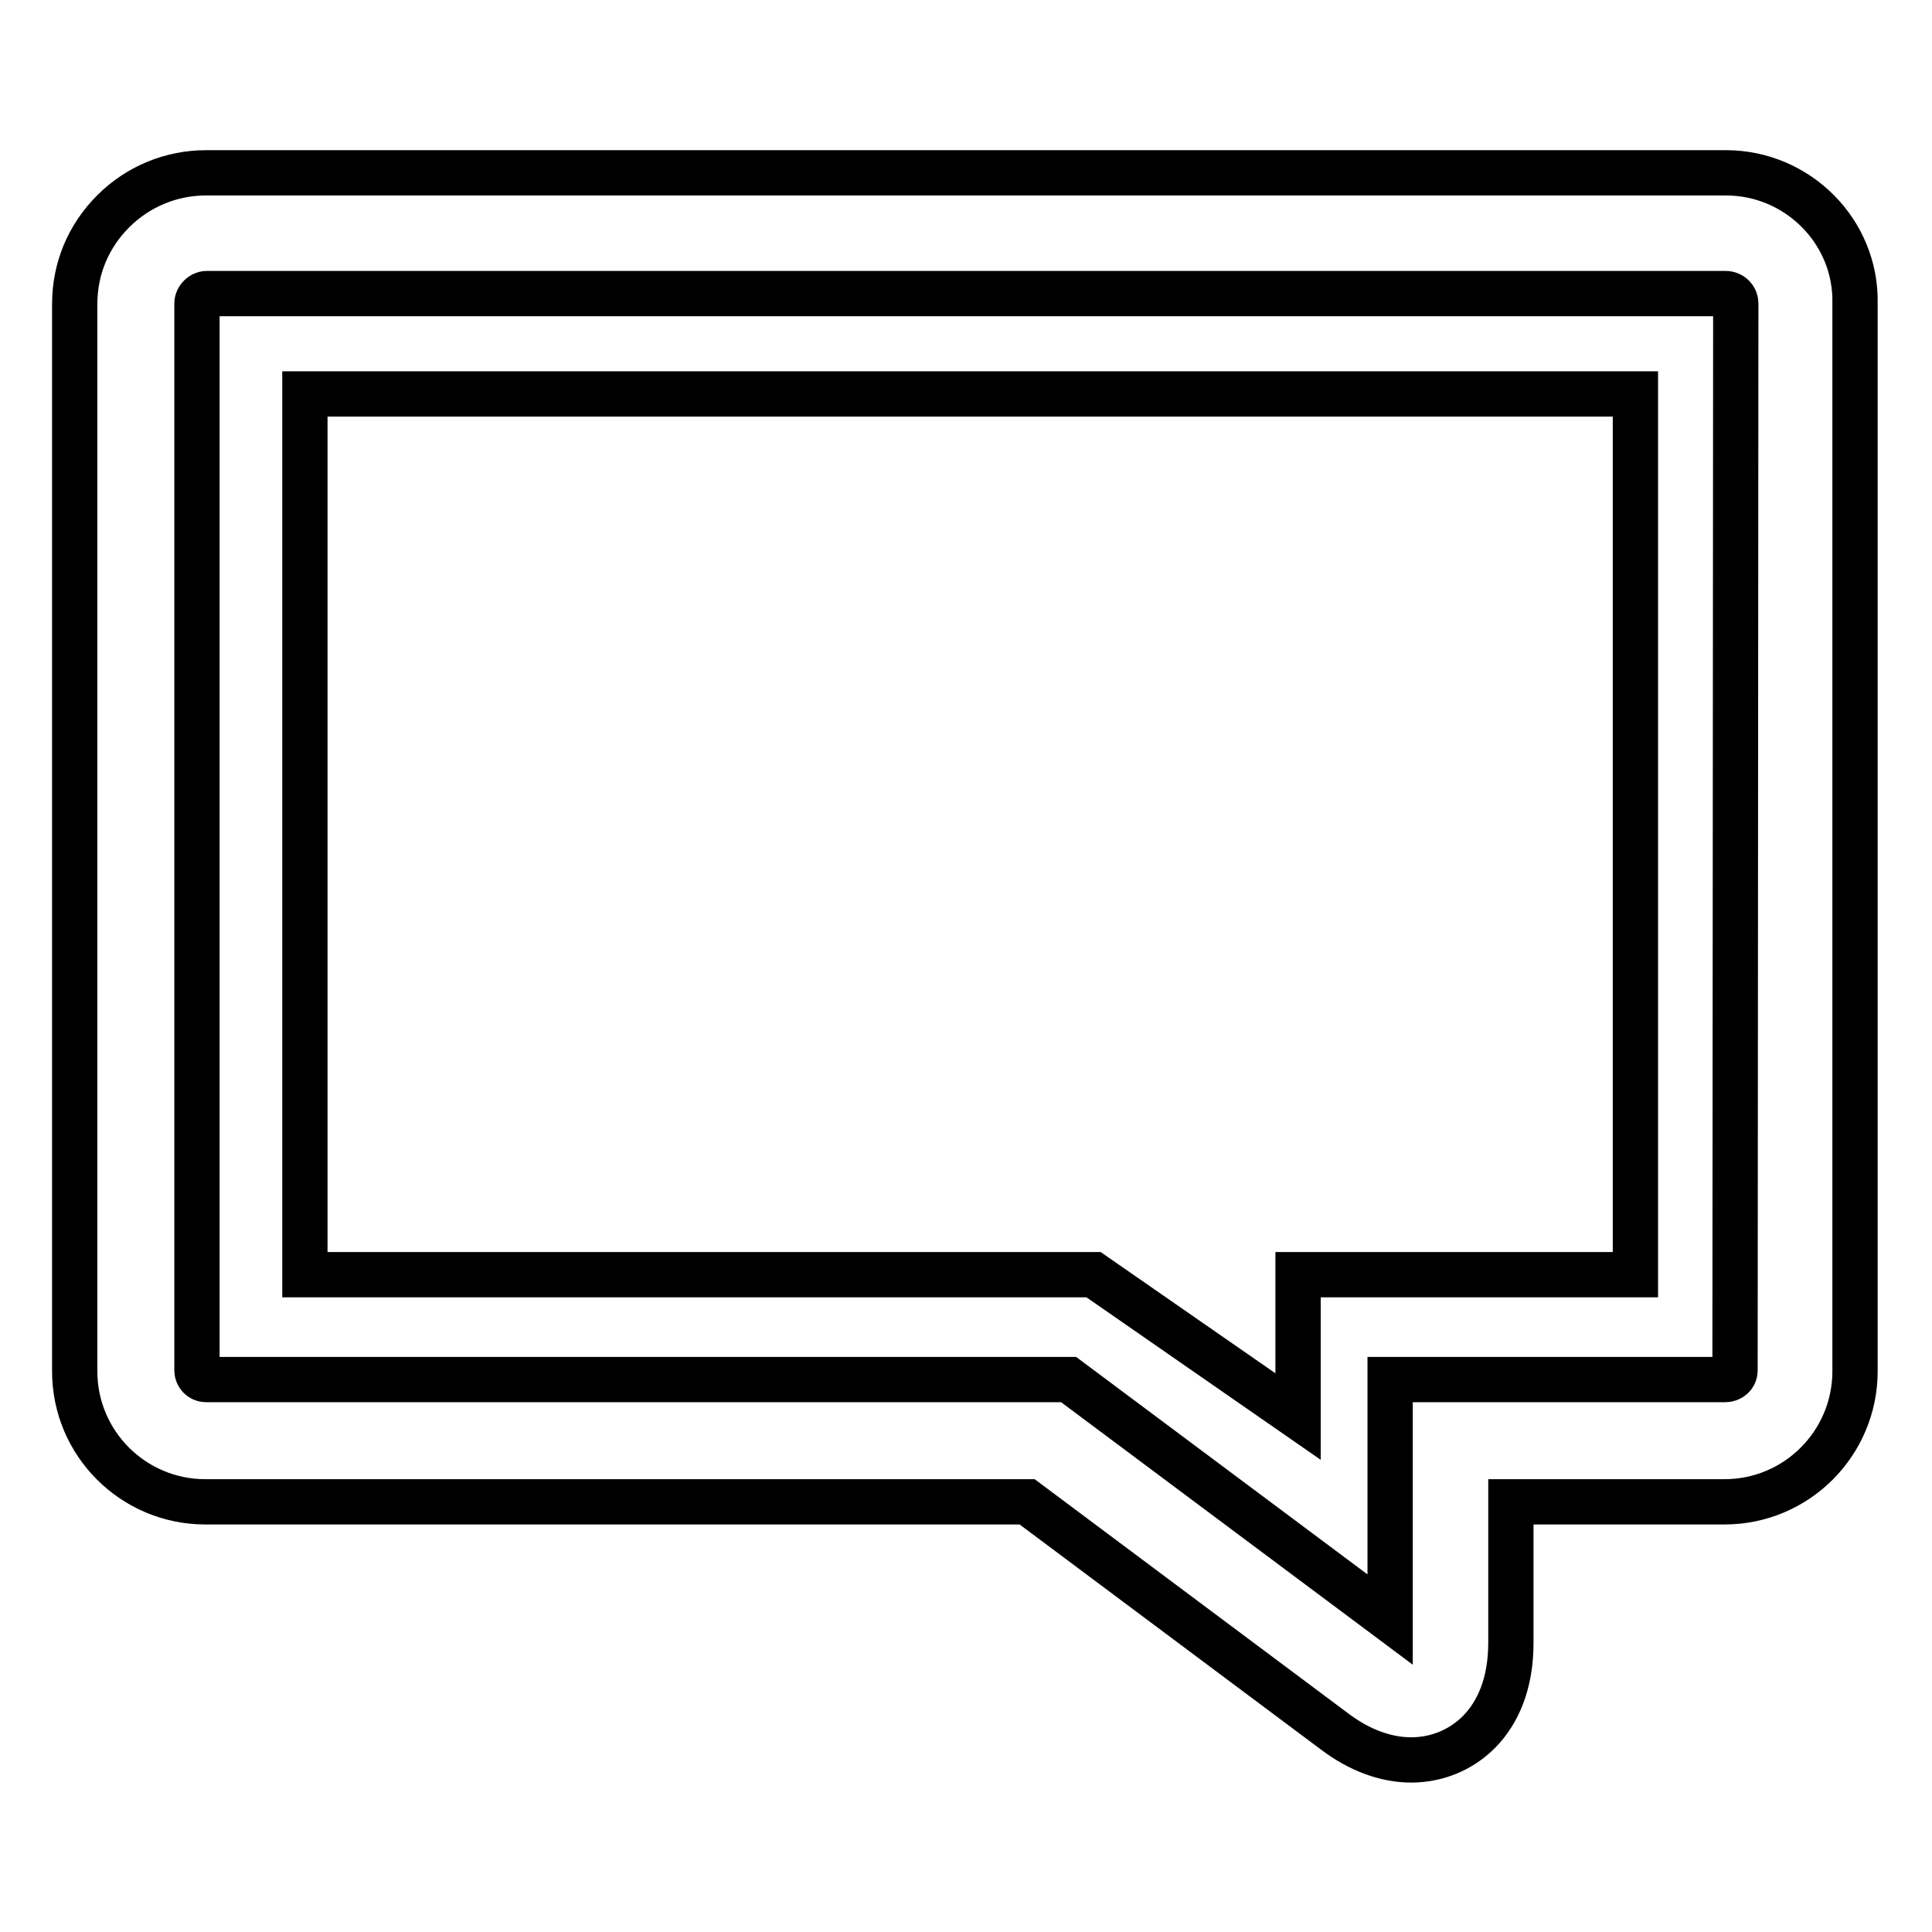 <?xml version="1.0" encoding="utf-8"?>
<!-- Svg Vector Icons : http://www.onlinewebfonts.com/icon -->
<!DOCTYPE svg PUBLIC "-//W3C//DTD SVG 1.1//EN" "http://www.w3.org/Graphics/SVG/1.1/DTD/svg11.dtd">
<svg version="1.1" xmlns="http://www.w3.org/2000/svg" xmlns:xlink="http://www.w3.org/1999/xlink" x="0px" y="0px" viewBox="0 0 256 256" enable-background="new 0 0 256 256" xml:space="preserve">
<g><g><g><path stroke-width="6" fill-opacity="0" stroke="#000000"  d="M228.7,22.9H27.3c-4.6,0-9,1.8-12.3,5.1c-3.3,3.3-5.1,7.6-5.1,12.3v141.4c0,9.6,7.8,17.3,17.3,17.3h108.9l40.7,30.4c3.3,2.5,6.8,3.8,10.2,3.8c6.4,0,13.2-4.8,13.2-15.5v-18.7h28.3c9.6,0,17.3-7.8,17.3-17.3V40.2C246,30.7,238.2,22.9,228.7,22.9z M229.9,181.6c0,0.7-0.6,1.2-1.3,1.2h-44.4v31.8l-42.6-31.8H139H27.3c-0.7,0-1.2-0.6-1.2-1.2V40.2c0-0.4,0.2-0.7,0.4-0.9c0.2-0.2,0.5-0.4,0.9-0.4h201.3c0.7,0,1.3,0.6,1.3,1.3L229.9,181.6L229.9,181.6z M40.4,52.2h176.3v116.7H172v18.8l-27.1-18.8H40.4V52.2z"/></g><g></g><g></g><g></g><g></g><g></g><g></g><g></g><g></g><g></g><g></g><g></g><g></g><g></g><g></g><g></g></g></g>
</svg>